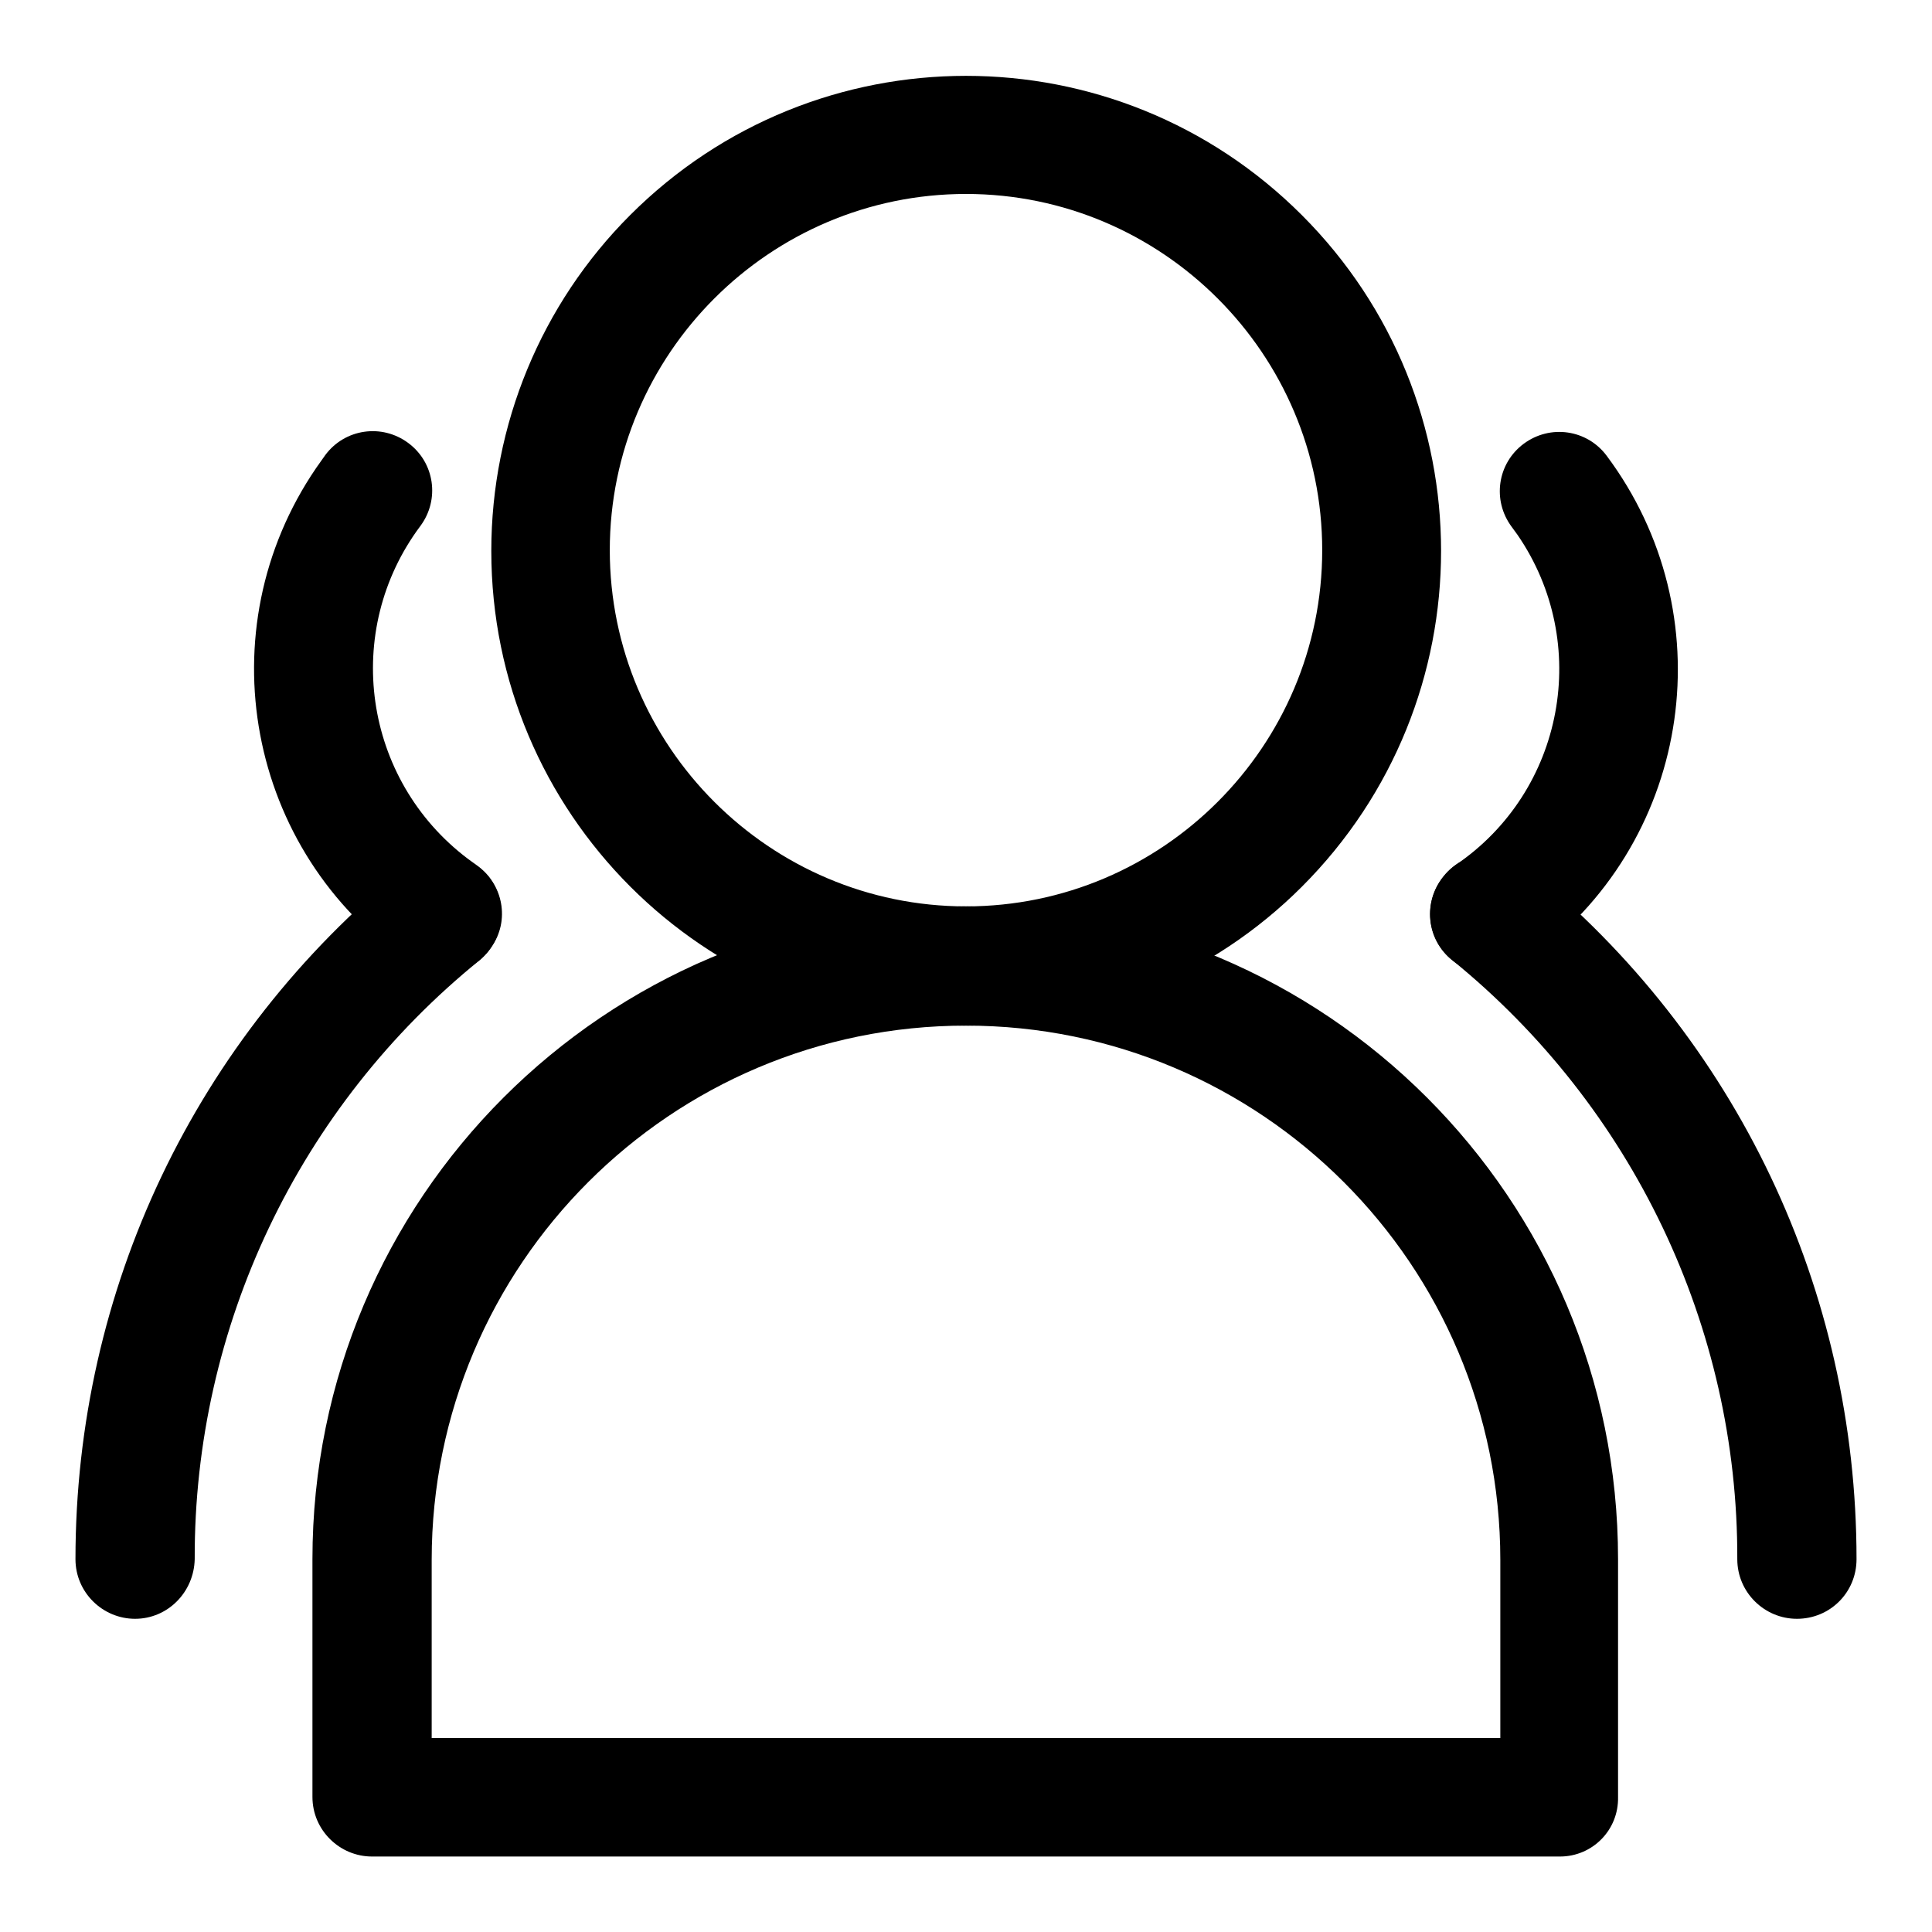 <?xml version="1.0" encoding="utf-8"?>
<!-- Svg Vector Icons : http://www.onlinewebfonts.com/icon -->
<!DOCTYPE svg PUBLIC "-//W3C//DTD SVG 1.1//EN" "http://www.w3.org/Graphics/SVG/1.1/DTD/svg11.dtd">
<svg version="1.1" xmlns="http://www.w3.org/2000/svg" xmlns:xlink="http://www.w3.org/1999/xlink" x="0px" y="0px" viewBox="0 0 256 256" enable-background="new 0 0 256 256" xml:space="preserve">
<g> <path fill="#000000" d="M128,135.9c-34.8,0-62.9-28.2-62.9-62.9c0-16.7,6.6-32.7,18.4-44.5c24.6-24.6,64.4-24.6,89,0 c24.6,24.6,24.6,64.4,0,89l0,0C160.7,129.3,144.7,135.9,128,135.9z M128,25.7c-26,0-47.2,21.2-47.2,47.2s21.2,47.2,47.2,47.2 c26,0,47.2-21.2,47.2-47.2S154,25.7,128,25.7z M238.1,214.5c-4.3,0-7.9-3.5-7.9-7.9c0.1-30.8-13.9-60-37.8-79.4 c-3.4-2.7-3.9-7.7-1.1-11.1c2.7-3.4,7.7-3.9,11.1-1.1c27.7,22.5,43.6,55.9,43.6,91.6C246,211,242.5,214.5,238.1,214.5z"/> <path fill="#000000" d="M197.4,129c-4.3,0-7.9-3.5-7.9-7.9c0-2.6,1.3-5,3.4-6.5c14.4-9.8,18-29.4,8.2-43.7 c-0.3-0.4-0.5-0.7-0.8-1.1c-2.6-3.5-1.9-8.4,1.6-11c3.5-2.6,8.4-1.9,11,1.6c15.6,20.9,11.4,50.4-9.4,66.1c-0.6,0.4-1.1,0.8-1.7,1.2 C200.5,128.5,199,129,197.4,129L197.4,129z M17.9,214.5c-4.3,0-7.9-3.5-7.9-7.9c0-35.7,15.9-69.1,43.6-91.6 c3.4-2.7,8.3-2.2,11.1,1.1c2.7,3.4,2.2,8.3-1.1,11.1c-24,19.4-37.9,48.6-37.8,79.4C25.7,211,22.2,214.5,17.9,214.5z"/> <path fill="#000000" d="M58.6,129c-1.6,0-3.1-0.5-4.4-1.4c-21.5-14.7-27-44.1-12.3-65.6c0.4-0.6,0.8-1.1,1.2-1.7 c2.6-3.5,7.5-4.2,11-1.6c3.5,2.6,4.2,7.5,1.6,11c-10.4,13.9-7.6,33.6,6.3,44.1c0.4,0.3,0.7,0.5,1.1,0.8c3.6,2.5,4.5,7.4,2,10.9 C63.6,127.7,61.2,129,58.6,129z M206.7,246H49.3c-4.3,0-7.9-3.5-7.9-7.9v-31.5c0-47.8,38.7-86.5,86.5-86.5 c47.8,0,86.5,38.7,86.5,86.5v31.5C214.5,242.5,211,246,206.7,246z M57.2,230.3h141.6v-23.6c0-39.1-31.7-70.8-70.8-70.8 c-39.1,0-70.8,31.7-70.8,70.8V230.3z"/></g>
</svg>